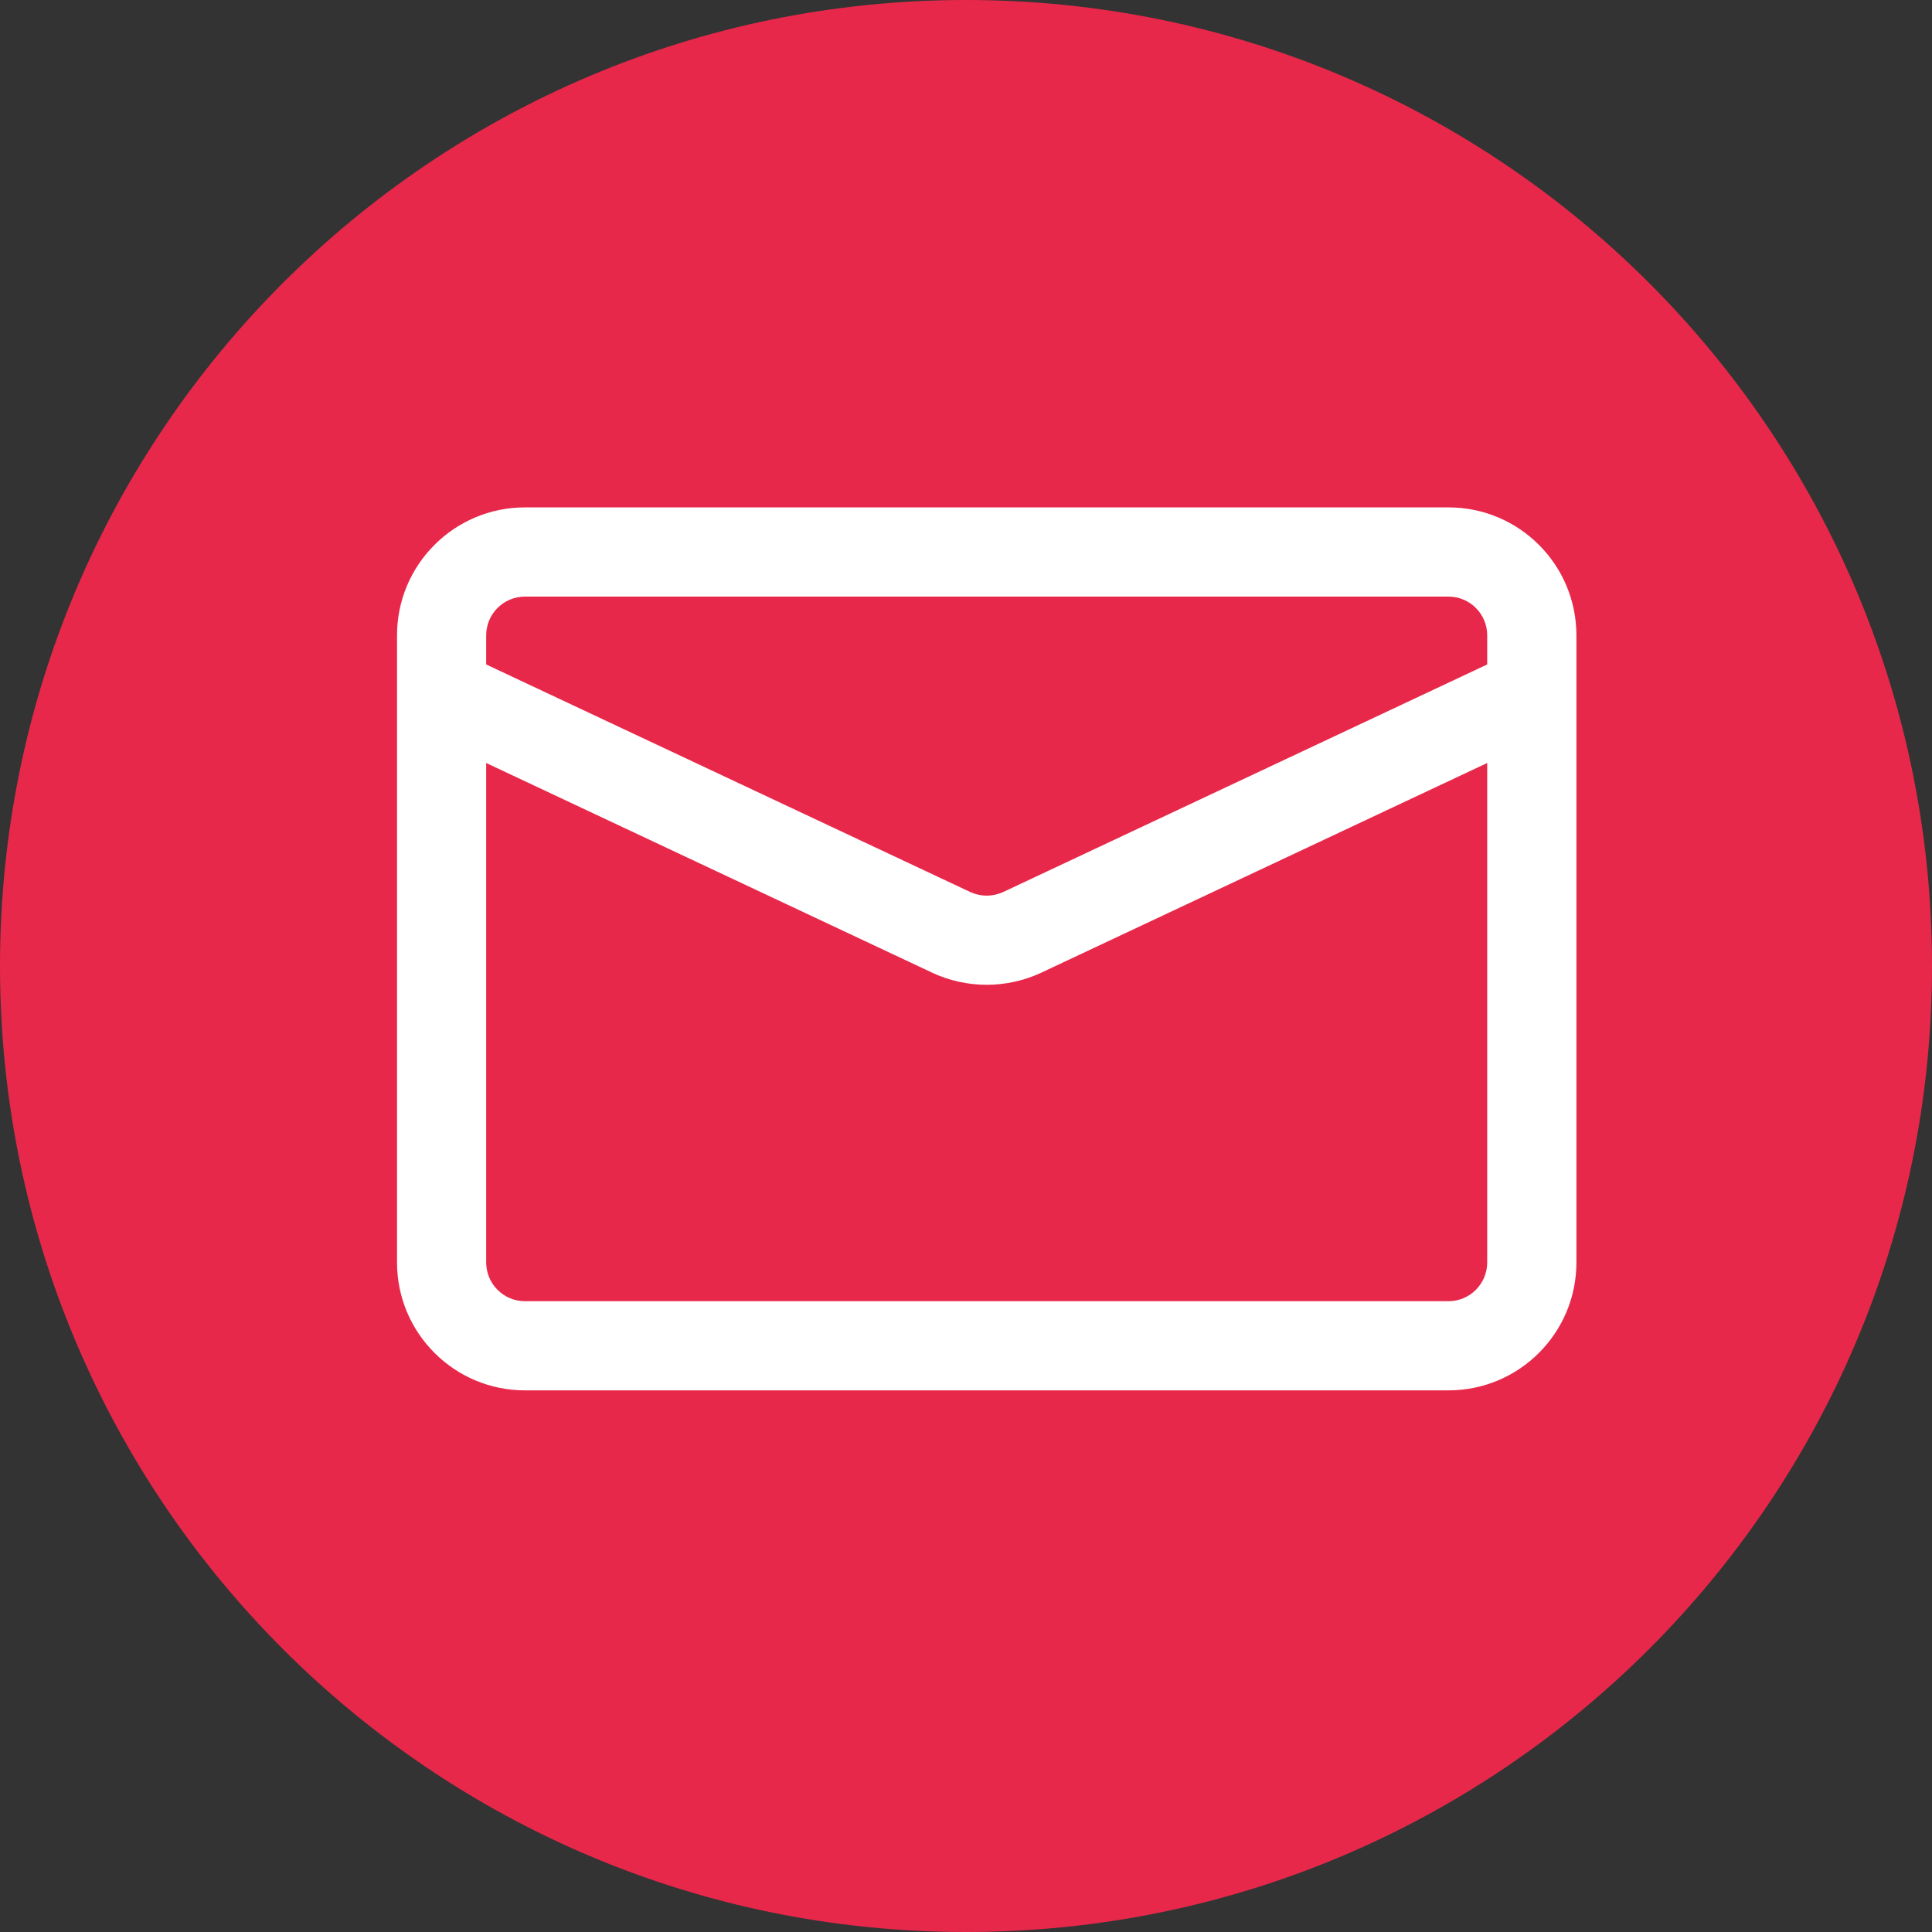 <svg width="40" height="40" viewBox="0 0 40 40" fill="none" xmlns="http://www.w3.org/2000/svg">
<rect x="0" y="0" width="40" height="40" fill="#333333" stroke="none"/>
<g clip-path="url(#clip0_2222_1400)">
<path d="M20 40C31.046 40 40 31.046 40 20C40 8.954 31.046 0 20 0C8.954 0 0 8.954 0 20C0 31.046 8.954 40 20 40Z" fill="#E8284A"/>
<path fill-rule="evenodd" clip-rule="evenodd" d="M10.869 10.505C9.406 10.505 8.22 11.691 8.22 13.154V26.137C8.22 27.6 9.406 28.786 10.869 28.786H29.989C31.452 28.786 32.638 27.6 32.638 26.137V13.154C32.638 11.691 31.452 10.505 29.989 10.505H10.869ZM10.066 13.154C10.066 12.711 10.425 12.352 10.869 12.352H29.989C30.432 12.352 30.791 12.711 30.791 13.154V13.757L20.777 18.465L20.775 18.466C20.667 18.516 20.548 18.543 20.429 18.543C20.309 18.543 20.191 18.516 20.082 18.466L20.081 18.465L10.066 13.757V13.154ZM10.066 15.797V26.137C10.066 26.58 10.425 26.94 10.869 26.94H29.989C30.432 26.94 30.791 26.58 30.791 26.137V15.797L21.559 20.138L21.555 20.14C21.202 20.304 20.818 20.389 20.429 20.389C20.04 20.389 19.655 20.304 19.302 20.14L19.299 20.138L10.066 15.797Z" fill="white"/>
</g>
<defs>
<clipPath id="clip0_2222_1400">
<rect width="40" height="40" fill="white"/>
</clipPath>
</defs>
</svg>
